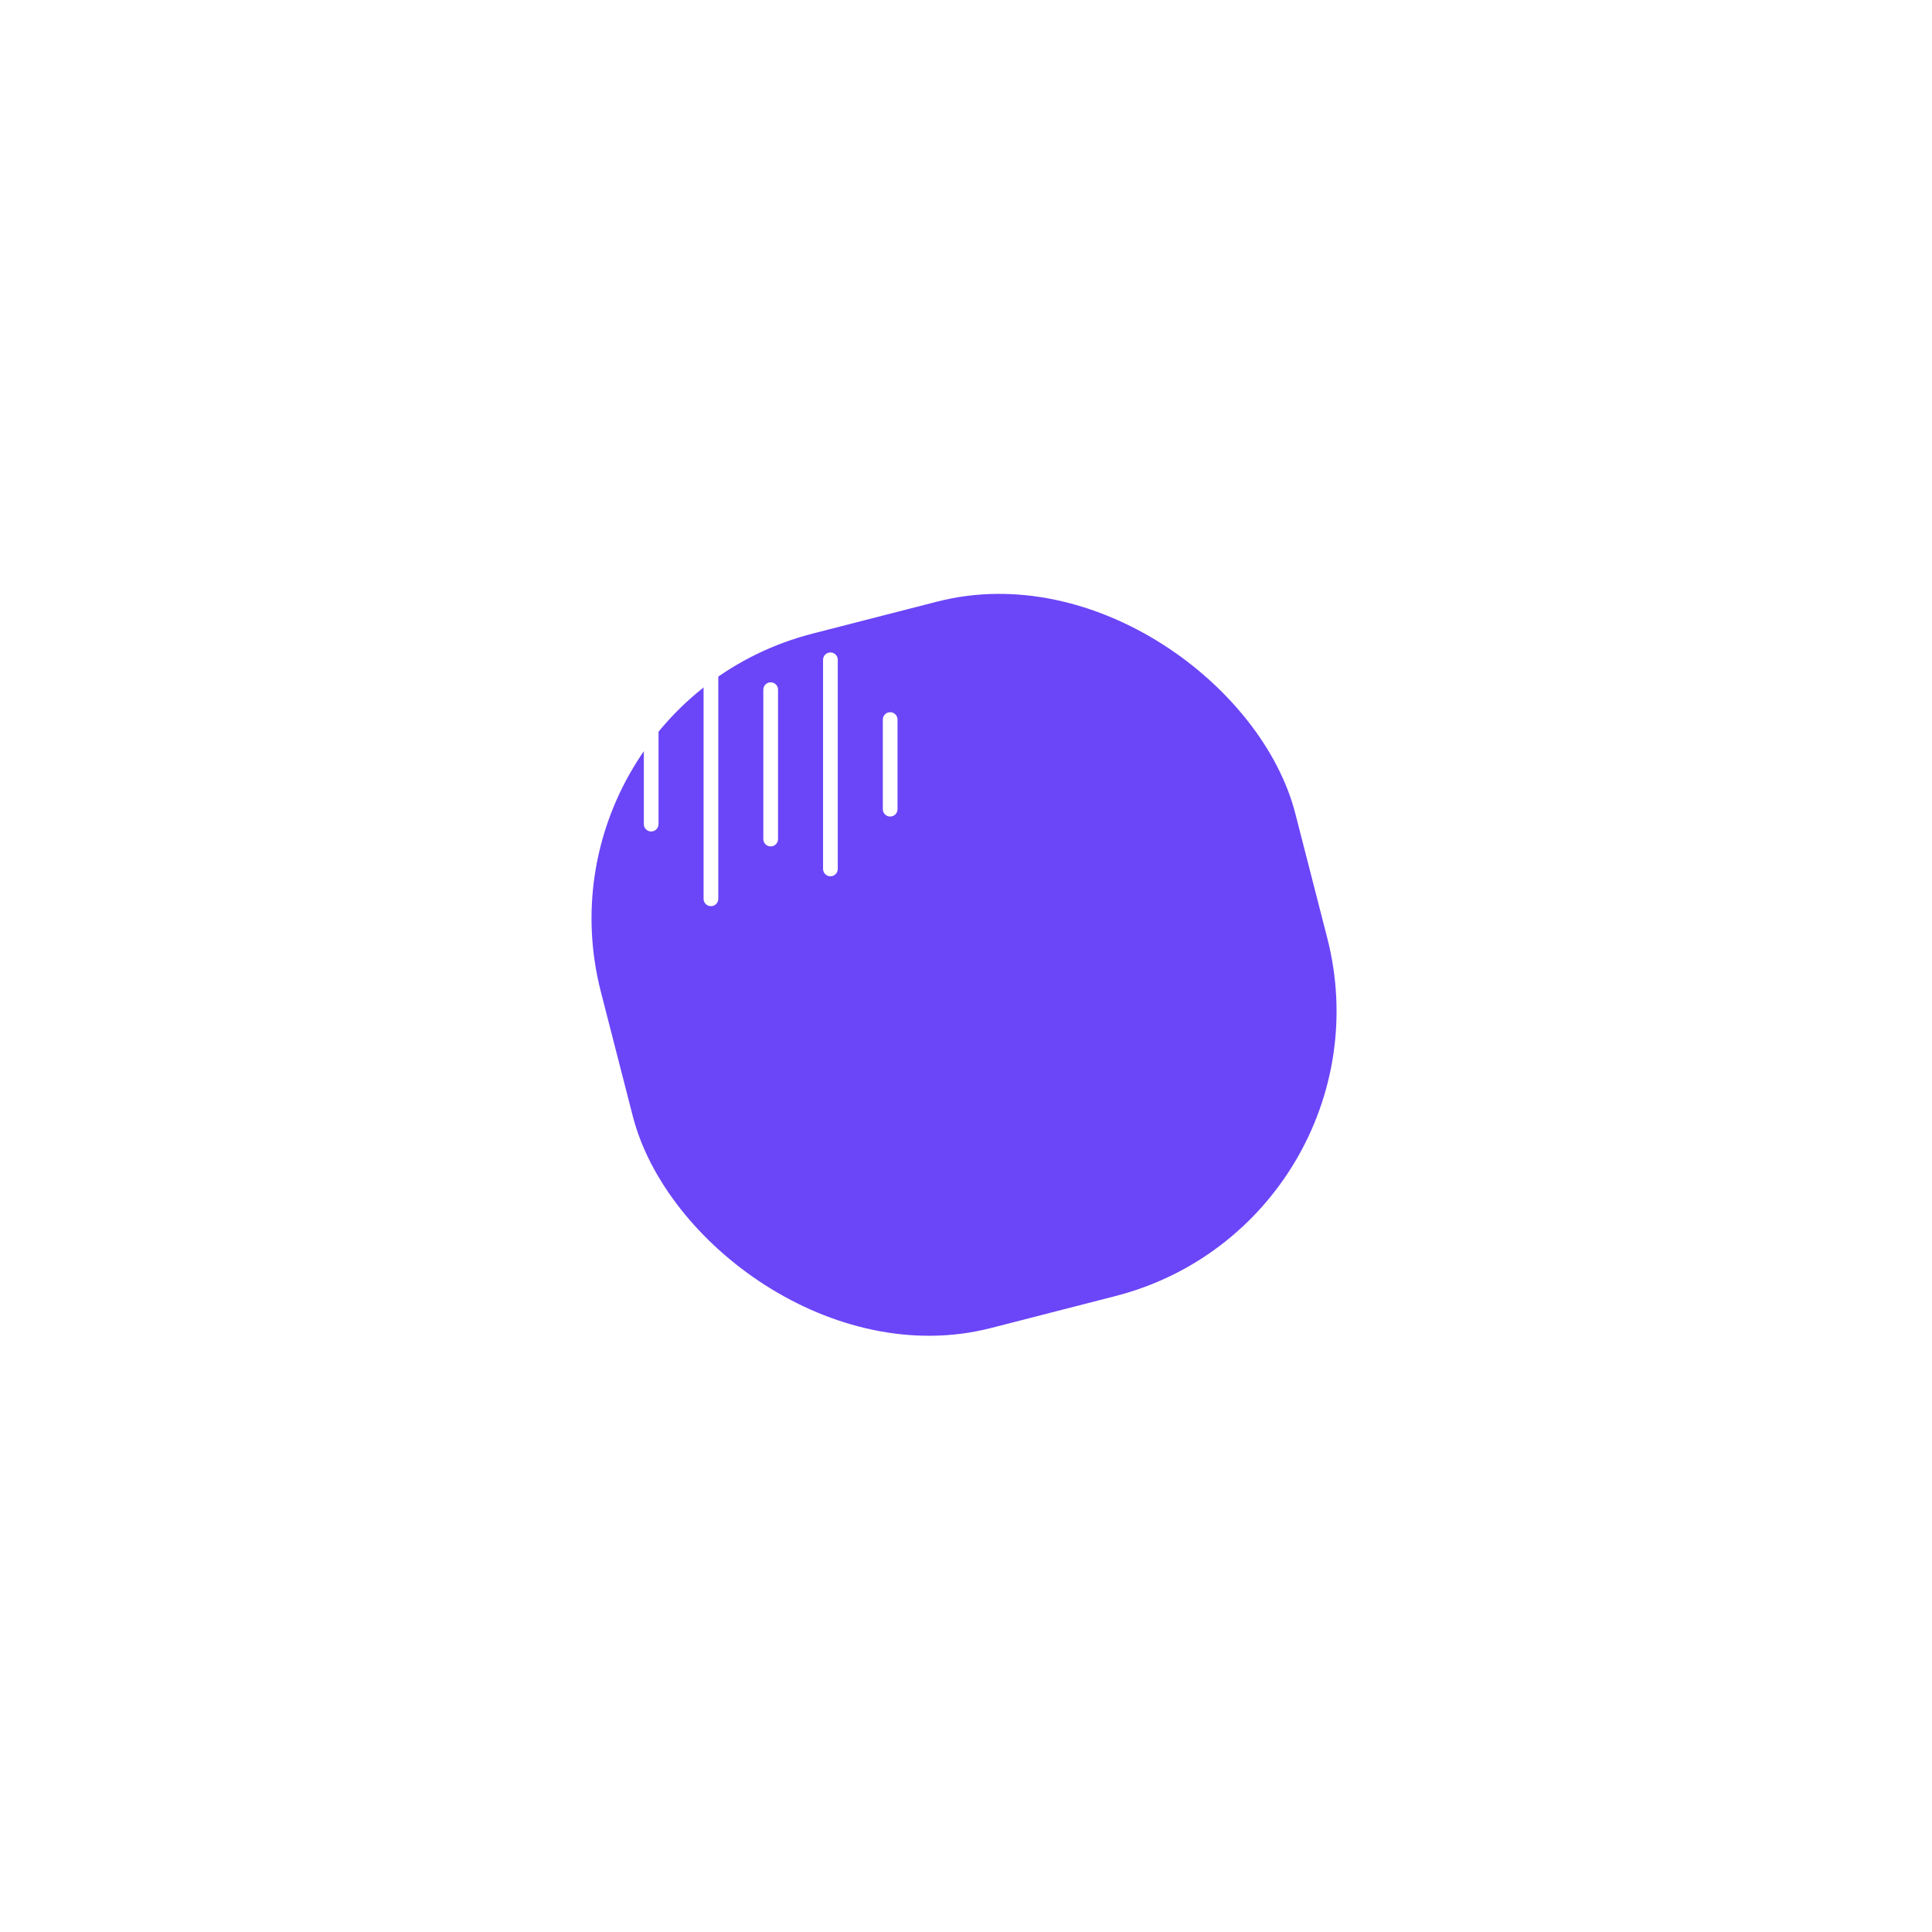 <?xml version="1.0" encoding="UTF-8"?> <svg xmlns="http://www.w3.org/2000/svg" width="197" height="197" viewBox="0 0 197 197" fill="none"> <g filter="url(#filter0_d)"> <rect x="33.806" y="52.065" width="73.106" height="73.106" rx="30" transform="rotate(-14.399 33.806 52.065)" fill="#6B45F8"></rect> </g> <path d="M90.768 82.509V73.371" stroke="white" stroke-width="1.5" stroke-linecap="round" stroke-linejoin="round"></path> <path d="M78.584 85.555V70.325" stroke="white" stroke-width="1.5" stroke-linecap="round" stroke-linejoin="round"></path> <path d="M72.491 91.648V64.233" stroke="white" stroke-width="1.5" stroke-linecap="round" stroke-linejoin="round"></path> <path d="M66.399 84.032V71.848" stroke="white" stroke-width="1.5" stroke-linecap="round" stroke-linejoin="round"></path> <path d="M84.675 88.602V67.279" stroke="white" stroke-width="1.5" stroke-linecap="round" stroke-linejoin="round"></path> <defs> <filter id="filter0_d" x="0.317" y="0.396" width="195.968" height="195.968" filterUnits="userSpaceOnUse" color-interpolation-filters="sRGB"> <feFlood flood-opacity="0" result="BackgroundImageFix"></feFlood> <feColorMatrix in="SourceAlpha" type="matrix" values="0 0 0 0 0 0 0 0 0 0 0 0 0 0 0 0 0 0 127 0"></feColorMatrix> <feOffset dx="20" dy="20"></feOffset> <feGaussianBlur stdDeviation="30"></feGaussianBlur> <feColorMatrix type="matrix" values="0 0 0 0 0.678 0 0 0 0 0.655 0 0 0 0 0.767 0 0 0 0.44 0"></feColorMatrix> <feBlend mode="normal" in2="BackgroundImageFix" result="effect1_dropShadow"></feBlend> <feBlend mode="normal" in="SourceGraphic" in2="effect1_dropShadow" result="shape"></feBlend> </filter> </defs> </svg> 